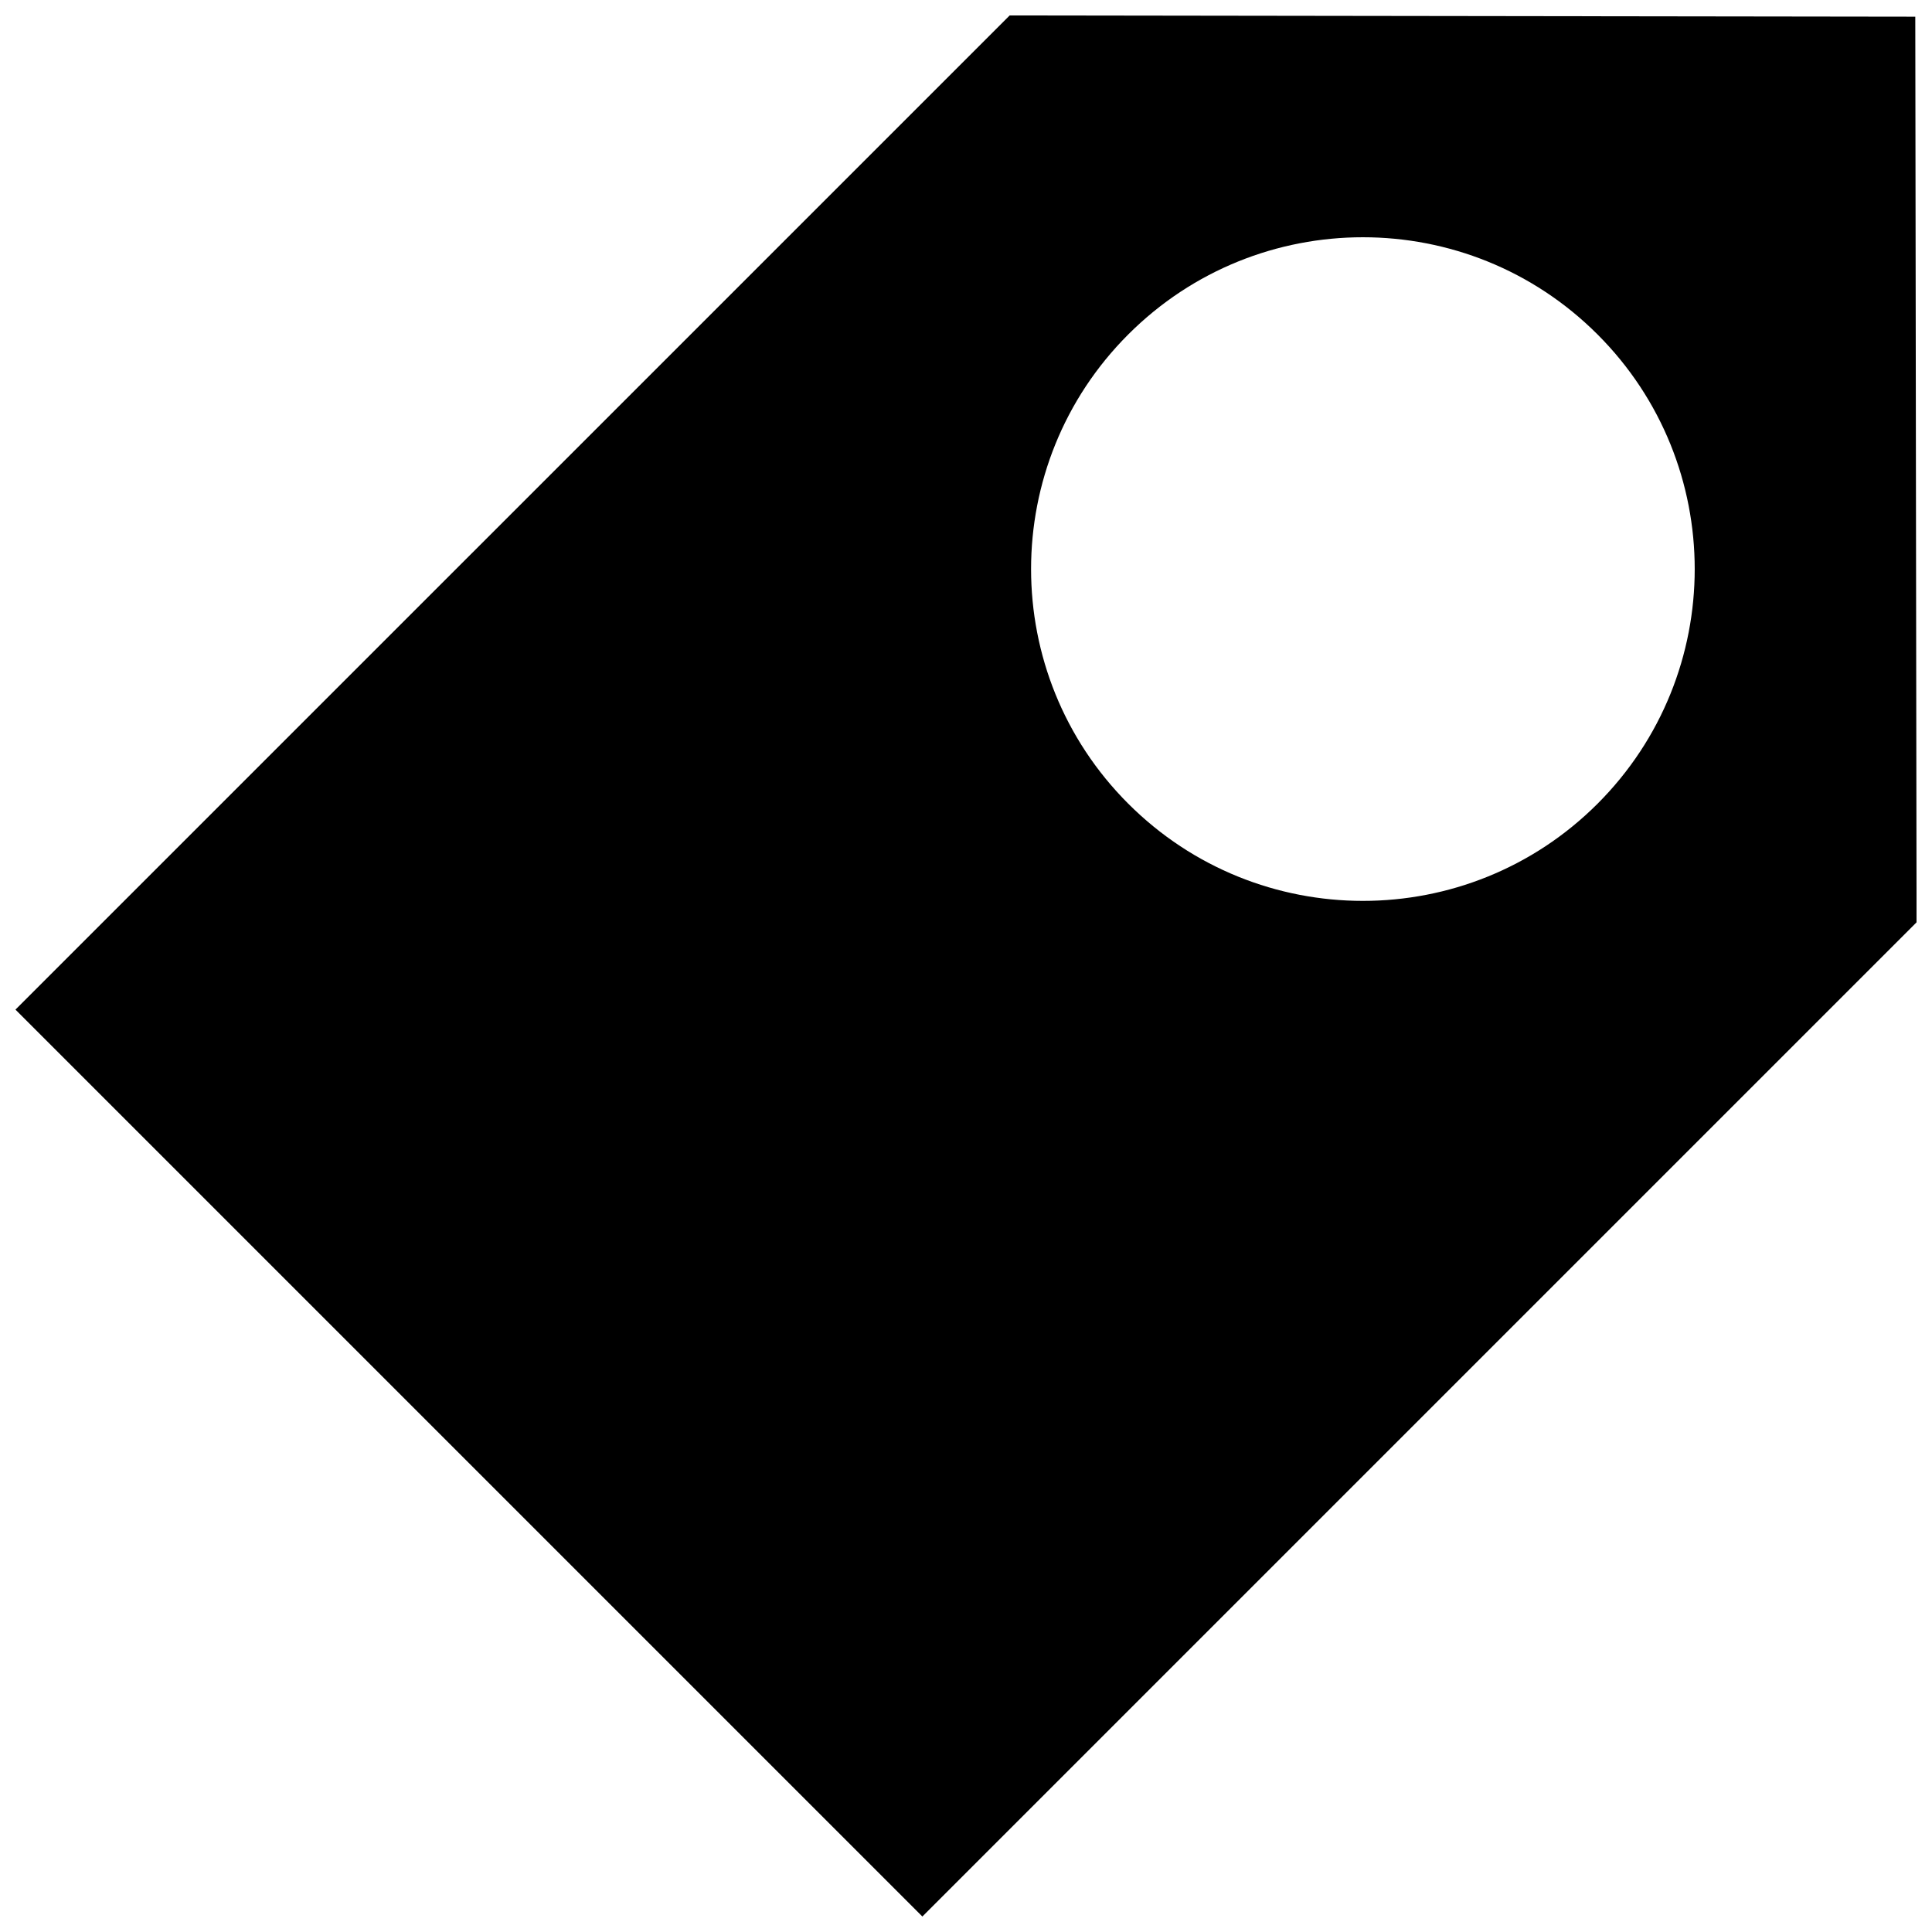 <?xml version="1.0" encoding="UTF-8"?>
<!-- Uploaded to: ICON Repo, www.iconrepo.com, Generator: ICON Repo Mixer Tools -->
<svg width="800px" height="800px" version="1.1" viewBox="144 144 512 512" xmlns="http://www.w3.org/2000/svg">
 <defs>
  <clipPath id="a">
   <path d="m148.09 148.09h503.81v503.81h-503.81z"/>
  </clipPath>
 </defs>
 <g clip-path="url(#a)">
  <path d="m651.57 148.42-240-0.324-263.47 263.46 240.34 240.34 263.47-263.47zm-208.57 208.57c-34.34-34.336-34.34-90.027 0-124.36 34.336-34.34 90.027-34.34 124.36 0 34.34 34.328 34.34 90.02 0.012 124.36-34.344 34.34-90.031 34.34-124.37 0z"/>
 </g>
</svg>